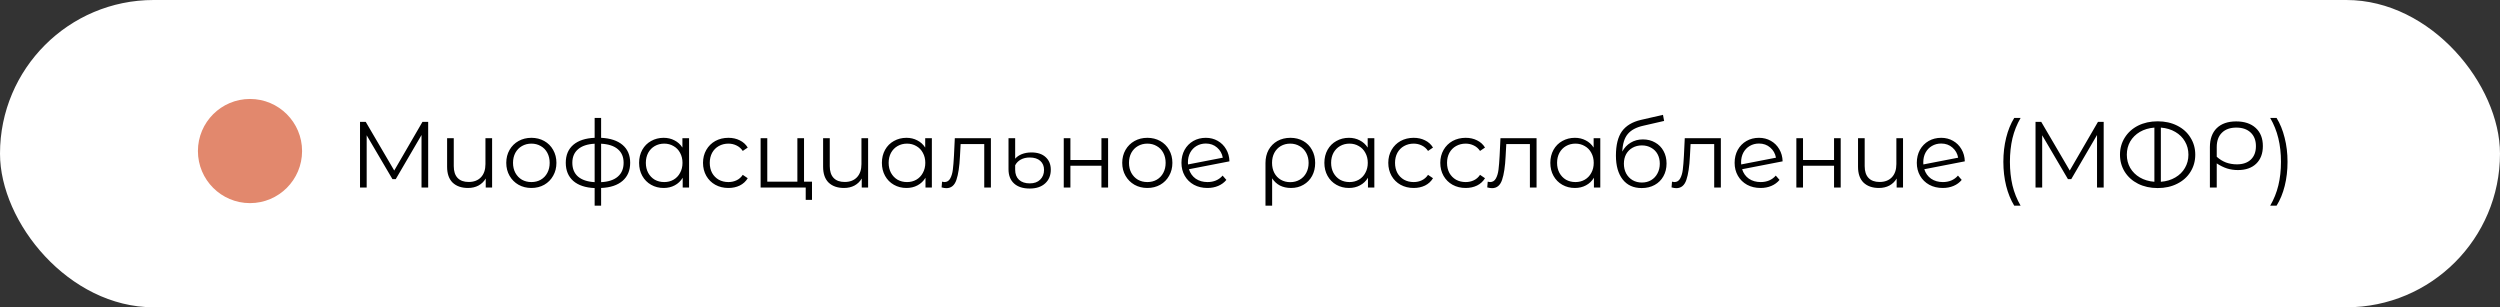 <?xml version="1.0" encoding="UTF-8"?> <svg xmlns="http://www.w3.org/2000/svg" width="480" height="59" viewBox="0 0 480 59" fill="none"><rect x="0" y="0" width="480" height="59" fill="#333333" stroke="none"/> <rect width="480" height="59" rx="29.5" fill="white"></rect> <path d="M82.21 23.4V36H80.932V25.92L75.982 34.398H75.352L70.402 25.974V36H69.124V23.4H70.222L75.694 32.742L81.112 23.4H82.21ZM94.484 26.532V36H93.26V34.272C92.924 34.848 92.462 35.298 91.874 35.622C91.286 35.934 90.614 36.09 89.858 36.09C88.61 36.09 87.626 35.748 86.906 35.064C86.198 34.368 85.844 33.354 85.844 32.022V26.532H87.122V31.896C87.122 32.892 87.368 33.648 87.86 34.164C88.352 34.68 89.06 34.938 89.984 34.938C90.98 34.938 91.766 34.638 92.342 34.038C92.918 33.426 93.206 32.58 93.206 31.5V26.532H94.484ZM102.027 36.09C101.115 36.09 100.293 35.886 99.561 35.478C98.829 35.058 98.253 34.482 97.833 33.75C97.413 33.018 97.203 32.19 97.203 31.266C97.203 30.342 97.413 29.514 97.833 28.782C98.253 28.05 98.829 27.48 99.561 27.072C100.293 26.664 101.115 26.46 102.027 26.46C102.939 26.46 103.761 26.664 104.493 27.072C105.225 27.48 105.795 28.05 106.203 28.782C106.623 29.514 106.833 30.342 106.833 31.266C106.833 32.19 106.623 33.018 106.203 33.75C105.795 34.482 105.225 35.058 104.493 35.478C103.761 35.886 102.939 36.09 102.027 36.09ZM102.027 34.956C102.699 34.956 103.299 34.806 103.827 34.506C104.367 34.194 104.787 33.756 105.087 33.192C105.387 32.628 105.537 31.986 105.537 31.266C105.537 30.546 105.387 29.904 105.087 29.34C104.787 28.776 104.367 28.344 103.827 28.044C103.299 27.732 102.699 27.576 102.027 27.576C101.355 27.576 100.749 27.732 100.209 28.044C99.681 28.344 99.261 28.776 98.949 29.34C98.649 29.904 98.499 30.546 98.499 31.266C98.499 31.986 98.649 32.628 98.949 33.192C99.261 33.756 99.681 34.194 100.209 34.506C100.749 34.806 101.355 34.956 102.027 34.956ZM120.994 31.248C120.994 32.724 120.508 33.882 119.536 34.722C118.564 35.562 117.19 36.018 115.414 36.09V39.492H114.172V36.108C112.408 36.036 111.04 35.58 110.068 34.74C109.108 33.888 108.628 32.724 108.628 31.248C108.628 29.784 109.108 28.638 110.068 27.81C111.04 26.982 112.408 26.532 114.172 26.46V22.644H115.414V26.46C117.19 26.544 118.564 27 119.536 27.828C120.508 28.656 120.994 29.796 120.994 31.248ZM109.888 31.248C109.888 32.376 110.248 33.258 110.968 33.894C111.7 34.53 112.768 34.89 114.172 34.974V27.594C112.78 27.666 111.718 28.02 110.986 28.656C110.254 29.28 109.888 30.144 109.888 31.248ZM115.414 34.974C116.818 34.902 117.886 34.548 118.618 33.912C119.362 33.276 119.734 32.388 119.734 31.248C119.734 30.132 119.362 29.262 118.618 28.638C117.886 28.014 116.818 27.666 115.414 27.594V34.974ZM132.301 26.532V36H131.077V34.128C130.693 34.764 130.183 35.25 129.547 35.586C128.923 35.922 128.215 36.09 127.423 36.09C126.535 36.09 125.731 35.886 125.011 35.478C124.291 35.07 123.727 34.5 123.319 33.768C122.911 33.036 122.707 32.202 122.707 31.266C122.707 30.33 122.911 29.496 123.319 28.764C123.727 28.032 124.291 27.468 125.011 27.072C125.731 26.664 126.535 26.46 127.423 26.46C128.191 26.46 128.881 26.622 129.493 26.946C130.117 27.258 130.627 27.72 131.023 28.332V26.532H132.301ZM127.531 34.956C128.191 34.956 128.785 34.806 129.313 34.506C129.853 34.194 130.273 33.756 130.573 33.192C130.885 32.628 131.041 31.986 131.041 31.266C131.041 30.546 130.885 29.904 130.573 29.34C130.273 28.776 129.853 28.344 129.313 28.044C128.785 27.732 128.191 27.576 127.531 27.576C126.859 27.576 126.253 27.732 125.713 28.044C125.185 28.344 124.765 28.776 124.453 29.34C124.153 29.904 124.003 30.546 124.003 31.266C124.003 31.986 124.153 32.628 124.453 33.192C124.765 33.756 125.185 34.194 125.713 34.506C126.253 34.806 126.859 34.956 127.531 34.956ZM139.856 36.09C138.92 36.09 138.08 35.886 137.336 35.478C136.604 35.07 136.028 34.5 135.608 33.768C135.188 33.024 134.978 32.19 134.978 31.266C134.978 30.342 135.188 29.514 135.608 28.782C136.028 28.05 136.604 27.48 137.336 27.072C138.08 26.664 138.92 26.46 139.856 26.46C140.672 26.46 141.398 26.622 142.034 26.946C142.682 27.258 143.192 27.72 143.564 28.332L142.61 28.98C142.298 28.512 141.902 28.164 141.422 27.936C140.942 27.696 140.42 27.576 139.856 27.576C139.172 27.576 138.554 27.732 138.002 28.044C137.462 28.344 137.036 28.776 136.724 29.34C136.424 29.904 136.274 30.546 136.274 31.266C136.274 31.998 136.424 32.646 136.724 33.21C137.036 33.762 137.462 34.194 138.002 34.506C138.554 34.806 139.172 34.956 139.856 34.956C140.42 34.956 140.942 34.842 141.422 34.614C141.902 34.386 142.298 34.038 142.61 33.57L143.564 34.218C143.192 34.83 142.682 35.298 142.034 35.622C141.386 35.934 140.66 36.09 139.856 36.09ZM155.903 34.884V38.376H154.697V36H146.039V26.532H147.317V34.884H153.095V26.532H154.373V34.884H155.903ZM166.677 26.532V36H165.453V34.272C165.117 34.848 164.655 35.298 164.067 35.622C163.479 35.934 162.807 36.09 162.051 36.09C160.803 36.09 159.819 35.748 159.099 35.064C158.391 34.368 158.037 33.354 158.037 32.022V26.532H159.315V31.896C159.315 32.892 159.561 33.648 160.053 34.164C160.545 34.68 161.253 34.938 162.177 34.938C163.173 34.938 163.959 34.638 164.535 34.038C165.111 33.426 165.399 32.58 165.399 31.5V26.532H166.677ZM178.918 26.532V36H177.694V34.128C177.31 34.764 176.8 35.25 176.164 35.586C175.54 35.922 174.832 36.09 174.04 36.09C173.152 36.09 172.348 35.886 171.628 35.478C170.908 35.07 170.344 34.5 169.936 33.768C169.528 33.036 169.324 32.202 169.324 31.266C169.324 30.33 169.528 29.496 169.936 28.764C170.344 28.032 170.908 27.468 171.628 27.072C172.348 26.664 173.152 26.46 174.04 26.46C174.808 26.46 175.498 26.622 176.11 26.946C176.734 27.258 177.244 27.72 177.64 28.332V26.532H178.918ZM174.148 34.956C174.808 34.956 175.402 34.806 175.93 34.506C176.47 34.194 176.89 33.756 177.19 33.192C177.502 32.628 177.658 31.986 177.658 31.266C177.658 30.546 177.502 29.904 177.19 29.34C176.89 28.776 176.47 28.344 175.93 28.044C175.402 27.732 174.808 27.576 174.148 27.576C173.476 27.576 172.87 27.732 172.33 28.044C171.802 28.344 171.382 28.776 171.07 29.34C170.77 29.904 170.62 30.546 170.62 31.266C170.62 31.986 170.77 32.628 171.07 33.192C171.382 33.756 171.802 34.194 172.33 34.506C172.87 34.806 173.476 34.956 174.148 34.956ZM190.253 26.532V36H188.975V27.666H184.439L184.313 30.006C184.217 31.974 183.989 33.486 183.629 34.542C183.269 35.598 182.627 36.126 181.703 36.126C181.451 36.126 181.145 36.078 180.785 35.982L180.875 34.884C181.091 34.932 181.241 34.956 181.325 34.956C181.817 34.956 182.189 34.728 182.441 34.272C182.693 33.816 182.861 33.252 182.945 32.58C183.029 31.908 183.101 31.02 183.161 29.916L183.323 26.532H190.253ZM197.702 36.198C196.406 36.198 195.404 35.874 194.696 35.226C193.988 34.578 193.634 33.672 193.634 32.508V26.532H194.912V30.474C195.224 30.102 195.65 29.808 196.19 29.592C196.742 29.376 197.354 29.268 198.026 29.268C199.202 29.268 200.114 29.568 200.762 30.168C201.422 30.768 201.752 31.572 201.752 32.58C201.752 33.672 201.392 34.548 200.672 35.208C199.952 35.868 198.962 36.198 197.702 36.198ZM197.72 35.208C198.572 35.208 199.238 34.968 199.718 34.488C200.21 34.008 200.456 33.384 200.456 32.616C200.456 31.896 200.216 31.32 199.736 30.888C199.256 30.456 198.578 30.24 197.702 30.24C197.054 30.24 196.484 30.372 195.992 30.636C195.512 30.9 195.152 31.266 194.912 31.734V32.598C194.912 33.414 195.158 34.056 195.65 34.524C196.154 34.98 196.844 35.208 197.72 35.208ZM204.24 26.532H205.518V30.726H211.476V26.532H212.754V36H211.476V31.824H205.518V36H204.24V26.532ZM220.292 36.09C219.38 36.09 218.558 35.886 217.826 35.478C217.094 35.058 216.518 34.482 216.098 33.75C215.678 33.018 215.468 32.19 215.468 31.266C215.468 30.342 215.678 29.514 216.098 28.782C216.518 28.05 217.094 27.48 217.826 27.072C218.558 26.664 219.38 26.46 220.292 26.46C221.204 26.46 222.026 26.664 222.758 27.072C223.49 27.48 224.06 28.05 224.468 28.782C224.888 29.514 225.098 30.342 225.098 31.266C225.098 32.19 224.888 33.018 224.468 33.75C224.06 34.482 223.49 35.058 222.758 35.478C222.026 35.886 221.204 36.09 220.292 36.09ZM220.292 34.956C220.964 34.956 221.564 34.806 222.092 34.506C222.632 34.194 223.052 33.756 223.352 33.192C223.652 32.628 223.802 31.986 223.802 31.266C223.802 30.546 223.652 29.904 223.352 29.34C223.052 28.776 222.632 28.344 222.092 28.044C221.564 27.732 220.964 27.576 220.292 27.576C219.62 27.576 219.014 27.732 218.474 28.044C217.946 28.344 217.526 28.776 217.214 29.34C216.914 29.904 216.764 30.546 216.764 31.266C216.764 31.986 216.914 32.628 217.214 33.192C217.526 33.756 217.946 34.194 218.474 34.506C219.014 34.806 219.62 34.956 220.292 34.956ZM231.844 34.956C232.432 34.956 232.972 34.854 233.464 34.65C233.968 34.434 234.394 34.122 234.742 33.714L235.462 34.542C235.042 35.046 234.52 35.43 233.896 35.694C233.272 35.958 232.582 36.09 231.826 36.09C230.854 36.09 229.99 35.886 229.234 35.478C228.478 35.058 227.89 34.482 227.47 33.75C227.05 33.018 226.84 32.19 226.84 31.266C226.84 30.342 227.038 29.514 227.434 28.782C227.842 28.05 228.4 27.48 229.108 27.072C229.816 26.664 230.62 26.46 231.52 26.46C232.36 26.46 233.116 26.652 233.788 27.036C234.472 27.42 235.012 27.954 235.408 28.638C235.816 29.322 236.032 30.102 236.056 30.978L228.28 32.49C228.52 33.258 228.952 33.864 229.576 34.308C230.212 34.74 230.968 34.956 231.844 34.956ZM231.52 27.558C230.86 27.558 230.266 27.714 229.738 28.026C229.222 28.326 228.814 28.752 228.514 29.304C228.226 29.844 228.082 30.468 228.082 31.176C228.082 31.356 228.088 31.488 228.1 31.572L234.778 30.276C234.634 29.484 234.268 28.836 233.68 28.332C233.092 27.816 232.372 27.558 231.52 27.558ZM247.76 26.46C248.684 26.46 249.506 26.664 250.226 27.072C250.946 27.48 251.504 28.05 251.9 28.782C252.308 29.514 252.512 30.348 252.512 31.284C252.512 32.22 252.314 33.054 251.918 33.786C251.522 34.506 250.97 35.07 250.262 35.478C249.566 35.886 248.768 36.09 247.868 36.09C247.076 36.09 246.368 35.934 245.744 35.622C245.132 35.298 244.634 34.836 244.25 34.236V39.492H242.972V31.302C242.972 30.354 243.17 29.514 243.566 28.782C243.974 28.05 244.538 27.48 245.258 27.072C245.99 26.664 246.824 26.46 247.76 26.46ZM247.724 34.974C248.396 34.974 249.002 34.818 249.542 34.506C250.082 34.194 250.502 33.756 250.802 33.192C251.102 32.628 251.252 31.992 251.252 31.284C251.252 30.576 251.102 29.94 250.802 29.376C250.502 28.812 250.082 28.374 249.542 28.062C249.002 27.738 248.396 27.576 247.724 27.576C247.052 27.576 246.446 27.732 245.906 28.044C245.378 28.356 244.964 28.794 244.664 29.358C244.376 29.91 244.232 30.546 244.232 31.266C244.232 31.986 244.376 32.628 244.664 33.192C244.964 33.756 245.378 34.194 245.906 34.506C246.446 34.818 247.052 34.974 247.724 34.974ZM263.873 26.532V36H262.649V34.128C262.265 34.764 261.755 35.25 261.119 35.586C260.495 35.922 259.787 36.09 258.995 36.09C258.107 36.09 257.303 35.886 256.583 35.478C255.863 35.07 255.299 34.5 254.891 33.768C254.483 33.036 254.279 32.202 254.279 31.266C254.279 30.33 254.483 29.496 254.891 28.764C255.299 28.032 255.863 27.468 256.583 27.072C257.303 26.664 258.107 26.46 258.995 26.46C259.763 26.46 260.453 26.622 261.065 26.946C261.689 27.258 262.199 27.72 262.595 28.332V26.532H263.873ZM259.103 34.956C259.763 34.956 260.357 34.806 260.885 34.506C261.425 34.194 261.845 33.756 262.145 33.192C262.457 32.628 262.613 31.986 262.613 31.266C262.613 30.546 262.457 29.904 262.145 29.34C261.845 28.776 261.425 28.344 260.885 28.044C260.357 27.732 259.763 27.576 259.103 27.576C258.431 27.576 257.825 27.732 257.285 28.044C256.757 28.344 256.337 28.776 256.025 29.34C255.725 29.904 255.575 30.546 255.575 31.266C255.575 31.986 255.725 32.628 256.025 33.192C256.337 33.756 256.757 34.194 257.285 34.506C257.825 34.806 258.431 34.956 259.103 34.956ZM271.428 36.09C270.492 36.09 269.652 35.886 268.908 35.478C268.176 35.07 267.6 34.5 267.18 33.768C266.76 33.024 266.55 32.19 266.55 31.266C266.55 30.342 266.76 29.514 267.18 28.782C267.6 28.05 268.176 27.48 268.908 27.072C269.652 26.664 270.492 26.46 271.428 26.46C272.244 26.46 272.97 26.622 273.606 26.946C274.254 27.258 274.764 27.72 275.136 28.332L274.182 28.98C273.87 28.512 273.474 28.164 272.994 27.936C272.514 27.696 271.992 27.576 271.428 27.576C270.744 27.576 270.126 27.732 269.574 28.044C269.034 28.344 268.608 28.776 268.296 29.34C267.996 29.904 267.846 30.546 267.846 31.266C267.846 31.998 267.996 32.646 268.296 33.21C268.608 33.762 269.034 34.194 269.574 34.506C270.126 34.806 270.744 34.956 271.428 34.956C271.992 34.956 272.514 34.842 272.994 34.614C273.474 34.386 273.87 34.038 274.182 33.57L275.136 34.218C274.764 34.83 274.254 35.298 273.606 35.622C272.958 35.934 272.232 36.09 271.428 36.09ZM281.413 36.09C280.477 36.09 279.637 35.886 278.893 35.478C278.161 35.07 277.585 34.5 277.165 33.768C276.745 33.024 276.535 32.19 276.535 31.266C276.535 30.342 276.745 29.514 277.165 28.782C277.585 28.05 278.161 27.48 278.893 27.072C279.637 26.664 280.477 26.46 281.413 26.46C282.229 26.46 282.955 26.622 283.591 26.946C284.239 27.258 284.749 27.72 285.121 28.332L284.167 28.98C283.855 28.512 283.459 28.164 282.979 27.936C282.499 27.696 281.977 27.576 281.413 27.576C280.729 27.576 280.111 27.732 279.559 28.044C279.019 28.344 278.593 28.776 278.281 29.34C277.981 29.904 277.831 30.546 277.831 31.266C277.831 31.998 277.981 32.646 278.281 33.21C278.593 33.762 279.019 34.194 279.559 34.506C280.111 34.806 280.729 34.956 281.413 34.956C281.977 34.956 282.499 34.842 282.979 34.614C283.459 34.386 283.855 34.038 284.167 33.57L285.121 34.218C284.749 34.83 284.239 35.298 283.591 35.622C282.943 35.934 282.217 36.09 281.413 36.09ZM295.019 26.532V36H293.741V27.666H289.205L289.079 30.006C288.983 31.974 288.755 33.486 288.395 34.542C288.035 35.598 287.393 36.126 286.469 36.126C286.217 36.126 285.911 36.078 285.551 35.982L285.641 34.884C285.857 34.932 286.007 34.956 286.091 34.956C286.583 34.956 286.955 34.728 287.207 34.272C287.459 33.816 287.627 33.252 287.711 32.58C287.795 31.908 287.867 31.02 287.927 29.916L288.089 26.532H295.019ZM307.256 26.532V36H306.032V34.128C305.648 34.764 305.138 35.25 304.502 35.586C303.878 35.922 303.17 36.09 302.378 36.09C301.49 36.09 300.686 35.886 299.966 35.478C299.246 35.07 298.682 34.5 298.274 33.768C297.866 33.036 297.662 32.202 297.662 31.266C297.662 30.33 297.866 29.496 298.274 28.764C298.682 28.032 299.246 27.468 299.966 27.072C300.686 26.664 301.49 26.46 302.378 26.46C303.146 26.46 303.836 26.622 304.448 26.946C305.072 27.258 305.582 27.72 305.978 28.332V26.532H307.256ZM302.486 34.956C303.146 34.956 303.74 34.806 304.268 34.506C304.808 34.194 305.228 33.756 305.528 33.192C305.84 32.628 305.996 31.986 305.996 31.266C305.996 30.546 305.84 29.904 305.528 29.34C305.228 28.776 304.808 28.344 304.268 28.044C303.74 27.732 303.146 27.576 302.486 27.576C301.814 27.576 301.208 27.732 300.668 28.044C300.14 28.344 299.72 28.776 299.408 29.34C299.108 29.904 298.958 30.546 298.958 31.266C298.958 31.986 299.108 32.628 299.408 33.192C299.72 33.756 300.14 34.194 300.668 34.506C301.208 34.806 301.814 34.956 302.486 34.956ZM315.441 26.766C316.317 26.766 317.097 26.964 317.781 27.36C318.477 27.744 319.017 28.29 319.401 28.998C319.785 29.694 319.977 30.492 319.977 31.392C319.977 32.316 319.773 33.138 319.365 33.858C318.969 34.566 318.411 35.118 317.691 35.514C316.971 35.91 316.143 36.108 315.207 36.108C313.635 36.108 312.417 35.556 311.553 34.452C310.689 33.348 310.257 31.824 310.257 29.88C310.257 27.852 310.641 26.298 311.409 25.218C312.189 24.138 313.401 23.406 315.045 23.022L319.293 22.05L319.509 23.22L315.513 24.138C314.157 24.438 313.161 24.972 312.525 25.74C311.889 26.496 311.541 27.618 311.481 29.106C311.865 28.374 312.399 27.804 313.083 27.396C313.767 26.976 314.553 26.766 315.441 26.766ZM315.243 35.046C315.903 35.046 316.491 34.896 317.007 34.596C317.535 34.284 317.943 33.852 318.231 33.3C318.531 32.748 318.681 32.124 318.681 31.428C318.681 30.732 318.537 30.12 318.249 29.592C317.961 29.064 317.553 28.656 317.025 28.368C316.509 28.068 315.915 27.918 315.243 27.918C314.571 27.918 313.971 28.068 313.443 28.368C312.927 28.656 312.519 29.064 312.219 29.592C311.931 30.12 311.787 30.732 311.787 31.428C311.787 32.124 311.931 32.748 312.219 33.3C312.519 33.852 312.933 34.284 313.461 34.596C313.989 34.896 314.583 35.046 315.243 35.046ZM330.404 26.532V36H329.126V27.666H324.59L324.464 30.006C324.368 31.974 324.14 33.486 323.78 34.542C323.42 35.598 322.778 36.126 321.854 36.126C321.602 36.126 321.296 36.078 320.936 35.982L321.026 34.884C321.242 34.932 321.392 34.956 321.476 34.956C321.968 34.956 322.34 34.728 322.592 34.272C322.844 33.816 323.012 33.252 323.096 32.58C323.18 31.908 323.252 31.02 323.312 29.916L323.474 26.532H330.404ZM338.051 34.956C338.639 34.956 339.179 34.854 339.671 34.65C340.175 34.434 340.601 34.122 340.949 33.714L341.669 34.542C341.249 35.046 340.727 35.43 340.103 35.694C339.479 35.958 338.789 36.09 338.033 36.09C337.061 36.09 336.197 35.886 335.441 35.478C334.685 35.058 334.097 34.482 333.677 33.75C333.257 33.018 333.047 32.19 333.047 31.266C333.047 30.342 333.245 29.514 333.641 28.782C334.049 28.05 334.607 27.48 335.315 27.072C336.023 26.664 336.827 26.46 337.727 26.46C338.567 26.46 339.323 26.652 339.995 27.036C340.679 27.42 341.219 27.954 341.615 28.638C342.023 29.322 342.239 30.102 342.263 30.978L334.487 32.49C334.727 33.258 335.159 33.864 335.783 34.308C336.419 34.74 337.175 34.956 338.051 34.956ZM337.727 27.558C337.067 27.558 336.473 27.714 335.945 28.026C335.429 28.326 335.021 28.752 334.721 29.304C334.433 29.844 334.289 30.468 334.289 31.176C334.289 31.356 334.295 31.488 334.307 31.572L340.985 30.276C340.841 29.484 340.475 28.836 339.887 28.332C339.299 27.816 338.579 27.558 337.727 27.558ZM344.9 26.532H346.178V30.726H352.136V26.532H353.414V36H352.136V31.824H346.178V36H344.9V26.532ZM365.381 26.532V36H364.157V34.272C363.821 34.848 363.359 35.298 362.771 35.622C362.183 35.934 361.511 36.09 360.755 36.09C359.507 36.09 358.523 35.748 357.803 35.064C357.095 34.368 356.741 33.354 356.741 32.022V26.532H358.019V31.896C358.019 32.892 358.265 33.648 358.757 34.164C359.249 34.68 359.957 34.938 360.881 34.938C361.877 34.938 362.663 34.638 363.239 34.038C363.815 33.426 364.103 32.58 364.103 31.5V26.532H365.381ZM373.031 34.956C373.619 34.956 374.159 34.854 374.651 34.65C375.155 34.434 375.581 34.122 375.929 33.714L376.649 34.542C376.229 35.046 375.707 35.43 375.083 35.694C374.459 35.958 373.769 36.09 373.013 36.09C372.041 36.09 371.177 35.886 370.421 35.478C369.665 35.058 369.077 34.482 368.657 33.75C368.237 33.018 368.027 32.19 368.027 31.266C368.027 30.342 368.225 29.514 368.621 28.782C369.029 28.05 369.587 27.48 370.295 27.072C371.003 26.664 371.807 26.46 372.707 26.46C373.547 26.46 374.303 26.652 374.975 27.036C375.659 27.42 376.199 27.954 376.595 28.638C377.003 29.322 377.219 30.102 377.243 30.978L369.467 32.49C369.707 33.258 370.139 33.864 370.763 34.308C371.399 34.74 372.155 34.956 373.031 34.956ZM372.707 27.558C372.047 27.558 371.453 27.714 370.925 28.026C370.409 28.326 370.001 28.752 369.701 29.304C369.413 29.844 369.269 30.468 369.269 31.176C369.269 31.356 369.275 31.488 369.287 31.572L375.965 30.276C375.821 29.484 375.455 28.836 374.867 28.332C374.279 27.816 373.559 27.558 372.707 27.558ZM386.733 39.492C386.061 38.388 385.545 37.122 385.185 35.694C384.825 34.254 384.645 32.712 384.645 31.068C384.645 29.424 384.825 27.882 385.185 26.442C385.545 24.99 386.061 23.724 386.733 22.644H387.957C387.249 23.856 386.727 25.158 386.391 26.55C386.067 27.942 385.905 29.448 385.905 31.068C385.905 32.688 386.067 34.194 386.391 35.586C386.727 36.978 387.249 38.28 387.957 39.492H386.733ZM403.907 23.4V36H402.629V25.92L397.679 34.398H397.049L392.099 25.974V36H390.821V23.4H391.919L397.391 32.742L402.809 23.4H403.907ZM414.273 23.292C415.677 23.292 416.925 23.568 418.017 24.12C419.121 24.672 419.973 25.44 420.573 26.424C421.185 27.396 421.491 28.488 421.491 29.7C421.491 30.912 421.185 32.01 420.573 32.994C419.973 33.966 419.121 34.728 418.017 35.28C416.925 35.832 415.677 36.108 414.273 36.108C412.869 36.108 411.615 35.832 410.511 35.28C409.419 34.728 408.567 33.966 407.955 32.994C407.343 32.01 407.037 30.912 407.037 29.7C407.037 28.488 407.343 27.396 407.955 26.424C408.567 25.44 409.419 24.672 410.511 24.12C411.615 23.568 412.869 23.292 414.273 23.292ZM414.885 34.902C415.941 34.818 416.865 34.542 417.657 34.074C418.461 33.606 419.079 32.994 419.511 32.238C419.955 31.482 420.177 30.636 420.177 29.7C420.177 28.764 419.955 27.918 419.511 27.162C419.079 26.406 418.461 25.794 417.657 25.326C416.865 24.858 415.941 24.582 414.885 24.498V34.902ZM408.351 29.7C408.351 30.636 408.567 31.482 408.999 32.238C409.443 32.994 410.061 33.606 410.853 34.074C411.657 34.542 412.587 34.818 413.643 34.902V24.498C412.587 24.582 411.657 24.858 410.853 25.326C410.061 25.794 409.443 26.406 408.999 27.162C408.567 27.918 408.351 28.764 408.351 29.7ZM429.34 23.31C430.936 23.31 432.19 23.73 433.102 24.57C434.014 25.41 434.47 26.568 434.47 28.044C434.47 29.472 434.044 30.6 433.192 31.428C432.34 32.244 431.17 32.652 429.682 32.652C428.95 32.652 428.254 32.55 427.594 32.346C426.934 32.13 426.274 31.806 425.614 31.374V36H424.3V28.242C424.3 26.682 424.738 25.47 425.614 24.606C426.502 23.742 427.744 23.31 429.34 23.31ZM429.484 31.554C430.624 31.554 431.518 31.248 432.166 30.636C432.814 30.012 433.138 29.154 433.138 28.062C433.138 26.958 432.802 26.088 432.13 25.452C431.458 24.816 430.54 24.498 429.376 24.498C428.188 24.498 427.264 24.828 426.604 25.488C425.944 26.136 425.614 27.054 425.614 28.242V30.096C426.142 30.576 426.73 30.942 427.378 31.194C428.038 31.434 428.74 31.554 429.484 31.554ZM435.876 39.492C436.584 38.28 437.106 36.984 437.442 35.604C437.778 34.212 437.946 32.7 437.946 31.068C437.946 29.436 437.778 27.93 437.442 26.55C437.106 25.158 436.584 23.856 435.876 22.644H437.1C437.772 23.724 438.288 24.99 438.648 26.442C439.02 27.882 439.206 29.424 439.206 31.068C439.206 32.712 439.026 34.254 438.666 35.694C438.306 37.134 437.784 38.4 437.1 39.492H435.876Z" fill="black"></path> <circle cx="48" cy="29" r="10" fill="#E2886D"></circle> </svg> 